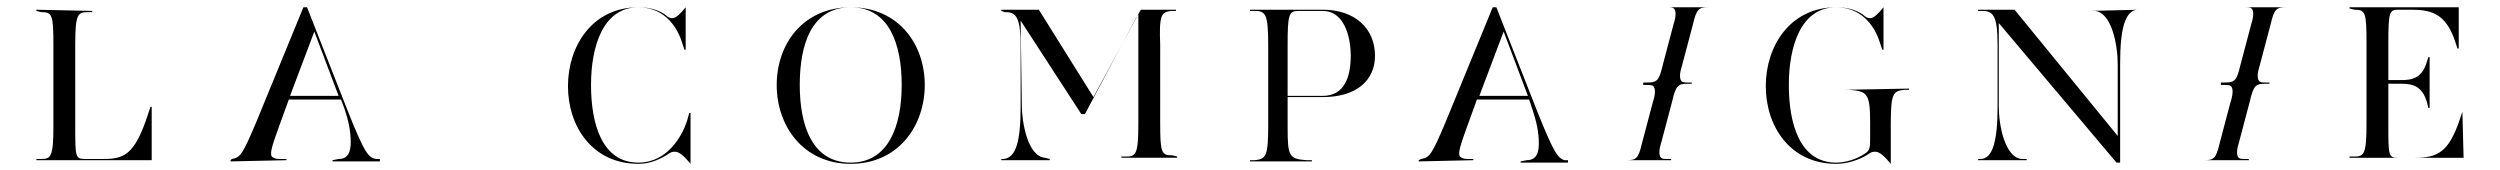 <svg version="1.1" xmlns="http://www.w3.org/2000/svg" xmlns:xlink="http://www.w3.org/1999/xlink" x="0px" y="0px"
	 viewBox="0 0 206 14" style="enable-background:new 0 0 206 14;" xml:space="preserve">
<g id="Layer_1">
</g>
<g id="Calque_1">
	<path id="all_other_letters" d="M12.2,9.4c-1.1,3.4-2,3.7-3.7,3.7H7c-0.8,0-0.8-0.2-0.8-2.7V3.7c0-2.5,0.2-2.7,1-2.7l0.4,0
		l0-0.1L3,0.8l0,0.1l0.4,0.1c0.9,0,1,0.2,1,2.7v6.7c0,2.5-0.2,2.7-1,2.7l-0.4,0l0,0.1l9.5,0V8.8l-0.1,0L12.2,9.4z M28.6,9l-3.3-8.4
		l-0.3,0l-3.9,9.5c-1.1,2.6-1.3,2.9-2,3L19,13.2v0.1l4.6-0.1v-0.1l-0.6,0c-0.3,0-0.5-0.1-0.6-0.2c-0.2-0.3,0.1-1.1,0.6-2.5l0.8-2.2
		l4.3,0L28.4,9c0.3,0.9,0.5,1.8,0.5,2.7c0,0.8-0.2,1.4-1,1.4l-0.5,0.1v0.1h3.9v-0.2l-0.3,0C30.4,13,30.1,12.8,28.6,9z M23.9,7.9
		l2-5.3l2,5.3H23.9z M56.6,10c-0.4,1.2-1.6,3.4-4,3.4c-3,0-3.9-3.2-3.9-6.4c0-3.2,1-6.4,3.9-6.4c1.9,0,3.1,1.3,3.6,2.9l0.2,0.6h0.1
		V0.6h0c-0.4,0.5-0.8,0.9-1.1,0.9c-0.2,0-0.4-0.1-0.6-0.3c-0.6-0.4-1.3-0.6-2.2-0.6c-3.8,0-5.8,3.2-5.8,6.5c0,3.3,2,6.4,5.8,6.4
		c0.9,0,1.6-0.3,2.3-0.7c0.3-0.2,0.4-0.3,0.7-0.3c0.4,0,0.8,0.4,1.3,1h0V9.3h-0.1L56.6,10z M70.1,0.6C66.2,0.6,64,3.6,64,7
		c0,3.4,2.2,6.5,6.1,6.5c3.9,0,6.1-3.1,6.1-6.5C76.2,3.6,74,0.6,70.1,0.6z M70.1,13.4c-3.2,0-4.2-3.1-4.2-6.4c0-3.4,1-6.4,4.2-6.4
		c3.2,0,4.2,3.1,4.2,6.4C74.3,10.4,73.2,13.4,70.1,13.4z M96.5,0.9l0.4,0l0-0.1l-2.9,0l-3.9,7.2l-4.5-7.2h-3.1l0,0.1l0.3,0.1
		c0.8,0,1.3,0.2,1.3,2.7v5.1c0,2.9-0.4,4.2-1.4,4.3l-0.2,0l0,0.1l4,0v-0.1l-0.4-0.1c-1.4-0.1-1.9-2.9-1.9-4.3l-0.1-7l5,7.7l0.3,0
		l4.2-7.9l0.2-0.3v9c0,2.5-0.2,2.7-1,2.7l-0.4,0l0,0.1l4.6,0l0-0.1l-0.4-0.1c-0.9,0-1-0.2-1-2.7V3.7C95.5,1.2,95.7,1,96.5,0.9z
		 M109,0.8h-6v0.1l0.4,0c0.9,0,1.1,0.3,1.1,2.8v6.7c0,2.5-0.2,2.7-1.1,2.8l-0.4,0v0.1h5.1v-0.1l-0.4,0c-1.5-0.1-1.6-0.3-1.6-2.8V8
		h2.9c2.8,0,4.3-1.4,4.3-3.4C113.3,2.3,111.6,0.8,109,0.8z M109,7.9h-2.9V3.7c0-2.5,0.1-2.8,0.9-2.8h2c1.7,0,2.3,2,2.3,3.7
		C111.3,6.3,110.8,7.9,109,7.9z M126.6,9l-3.3-8.4l-0.3,0l-3.9,9.5c-1.1,2.6-1.3,2.9-2,3l-0.2,0.1v0.1l4.5-0.1v-0.1l-0.5,0
		c-0.3,0-0.5-0.1-0.6-0.2c-0.2-0.3,0.1-1.1,0.6-2.5l0.8-2.2l4.3,0l0.3,0.9c0.3,0.9,0.5,1.8,0.5,2.7c0,0.8-0.2,1.4-1,1.4l-0.5,0.1
		v0.1h3.9v-0.2l-0.3,0C128.4,13,128.1,12.8,126.6,9z M121.9,7.9l2-5.3l2,5.3H121.9z M151.9,7.4l0.4,0c1.6,0.1,1.8,0.3,1.8,2.8v1
		c0,1,0,1.2-0.5,1.5c-0.6,0.4-1.5,0.7-2.3,0.7c-3,0-3.9-3.2-3.9-6.4c0-3.2,1-6.4,3.9-6.4c1.9,0,3.1,1.3,3.6,2.9l0.2,0.6h0.1V0.6h0
		c-0.4,0.5-0.8,0.9-1.1,0.9c-0.2,0-0.4-0.1-0.6-0.3c-0.6-0.4-1.3-0.6-2.2-0.6c-3.8,0-5.8,3.2-5.8,6.5c0,3.3,2,6.4,5.8,6.4
		c0.9,0,1.8-0.3,2.5-0.7c0.3-0.2,0.4-0.3,0.7-0.3c0.4,0,0.8,0.4,1.3,1h0v-3.3c0-2.5,0.2-2.7,1.1-2.8l0.4,0V7.3L151.9,7.4L151.9,7.4z
		 M172.2,0.9l0.4,0c1.4,0.1,1.9,2.8,1.9,4.4v5.9L166,0.8h-3v0.1l0.3,0c0.9,0,1.3,0.3,1.3,2.8v5.1c0,2.8-0.4,4.3-1.4,4.3l-0.2,0v0.1
		h4v-0.1l-0.4,0c-1.4-0.1-1.9-2.8-1.9-4.3V1.9l9.7,11.5h0.3V5.2c0-2.8,0.4-4.3,1.4-4.4l0.2,0V0.8L172.2,0.9L172.2,0.9z M202.9,9.2
		l-0.2,0.6c-0.9,2.7-1.8,3.2-3.7,3.2h-1.4c-0.8,0-0.8-0.2-0.8-2.7l0-3.4h1c0.9,0,1.8,0.1,2.2,1.6l0.1,0.4l0.1,0l0-4.2l-0.1,0L200,5
		c-0.4,1.5-1.3,1.6-2.2,1.6l-1,0V3.5c0-2.5,0.1-2.7,0.8-2.7h1c1.6,0,2.9,0.2,3.7,2.6l0.2,0.6l0.1,0l0-3.4h-9l0,0.1l0.4,0.1
		c0.9,0,1,0.2,1,2.7v6.7c0,2.5-0.2,2.7-1,2.7l-0.4,0l0,0.1l9.4,0L202.9,9.2L202.9,9.2z"/>
	<path id="letter_i" d="M188.7,0.6L188.7,0.6l-1.1,0l-0.4,0h-2.5l0,0l0,0l0,0l0.3,0c0.3,0,0.5,0,0.6,0.2
		c0.1,0.2,0.1,0.6-0.1,1.2l-0.9,3.4c-0.3,1.3-0.5,1.4-1.3,1.4l-0.3,0l0,0.1l0,0.1l0.3,0c0.3,0,0.5,0,0.6,0.2
		c0.1,0.2,0.1,0.6-0.1,1.2l-0.9,3.4c-0.3,1.3-0.5,1.4-1.3,1.4l-0.1,0l-0.2,0l0,0h0v0l0,0h0v0l0,0h4l0-0.1l0,0h0l0,0l-0.3,0
		c-0.3,0-0.5,0-0.6-0.2c-0.1-0.2-0.1-0.6,0.1-1.2l0.9-3.4c0.3-1.3,0.5-1.4,1.3-1.4l0.3,0l0-0.1l-0.3,0c-0.3,0-0.5,0-0.6-0.2
		c-0.1-0.2-0.1-0.6,0.1-1.2l0.9-3.4c0.3-1.3,0.5-1.4,1.3-1.4L188.7,0.6L188.7,0.6L188.7,0.6L188.7,0.6z M141.1,0.6l-1.1,0l-0.4,0
		h-2.5l0,0l0,0l0,0l0.3,0c0.3,0,0.5,0,0.6,0.2c0.1,0.2,0.1,0.6-0.1,1.2L137,5.4c-0.3,1.3-0.5,1.4-1.3,1.4l-0.3,0l0,0.1l0,0.1l0.3,0
		c0.3,0,0.5,0,0.6,0.2c0.1,0.2,0.1,0.6-0.1,1.2l-0.9,3.4c-0.3,1.3-0.5,1.4-1.3,1.4l-0.1,0l-0.2,0l0,0h0v0l0,0h0v0l0,0h4l0-0.1l0,0h0
		l0,0l-0.3,0c-0.3,0-0.5,0-0.6-0.2c-0.1-0.2-0.1-0.6,0.1-1.2l0.9-3.4c0.3-1.3,0.5-1.4,1.3-1.4l0.3,0l0-0.1l-0.3,0
		c-0.3,0-0.5,0-0.6-0.2c-0.1-0.2-0.1-0.6,0.1-1.2l0.9-3.4c0.3-1.3,0.5-1.4,1.3-1.4L141.1,0.6L141.1,0.6L141.1,0.6L141.1,0.6
		L141.1,0.6z"/>
</g>
</svg>
